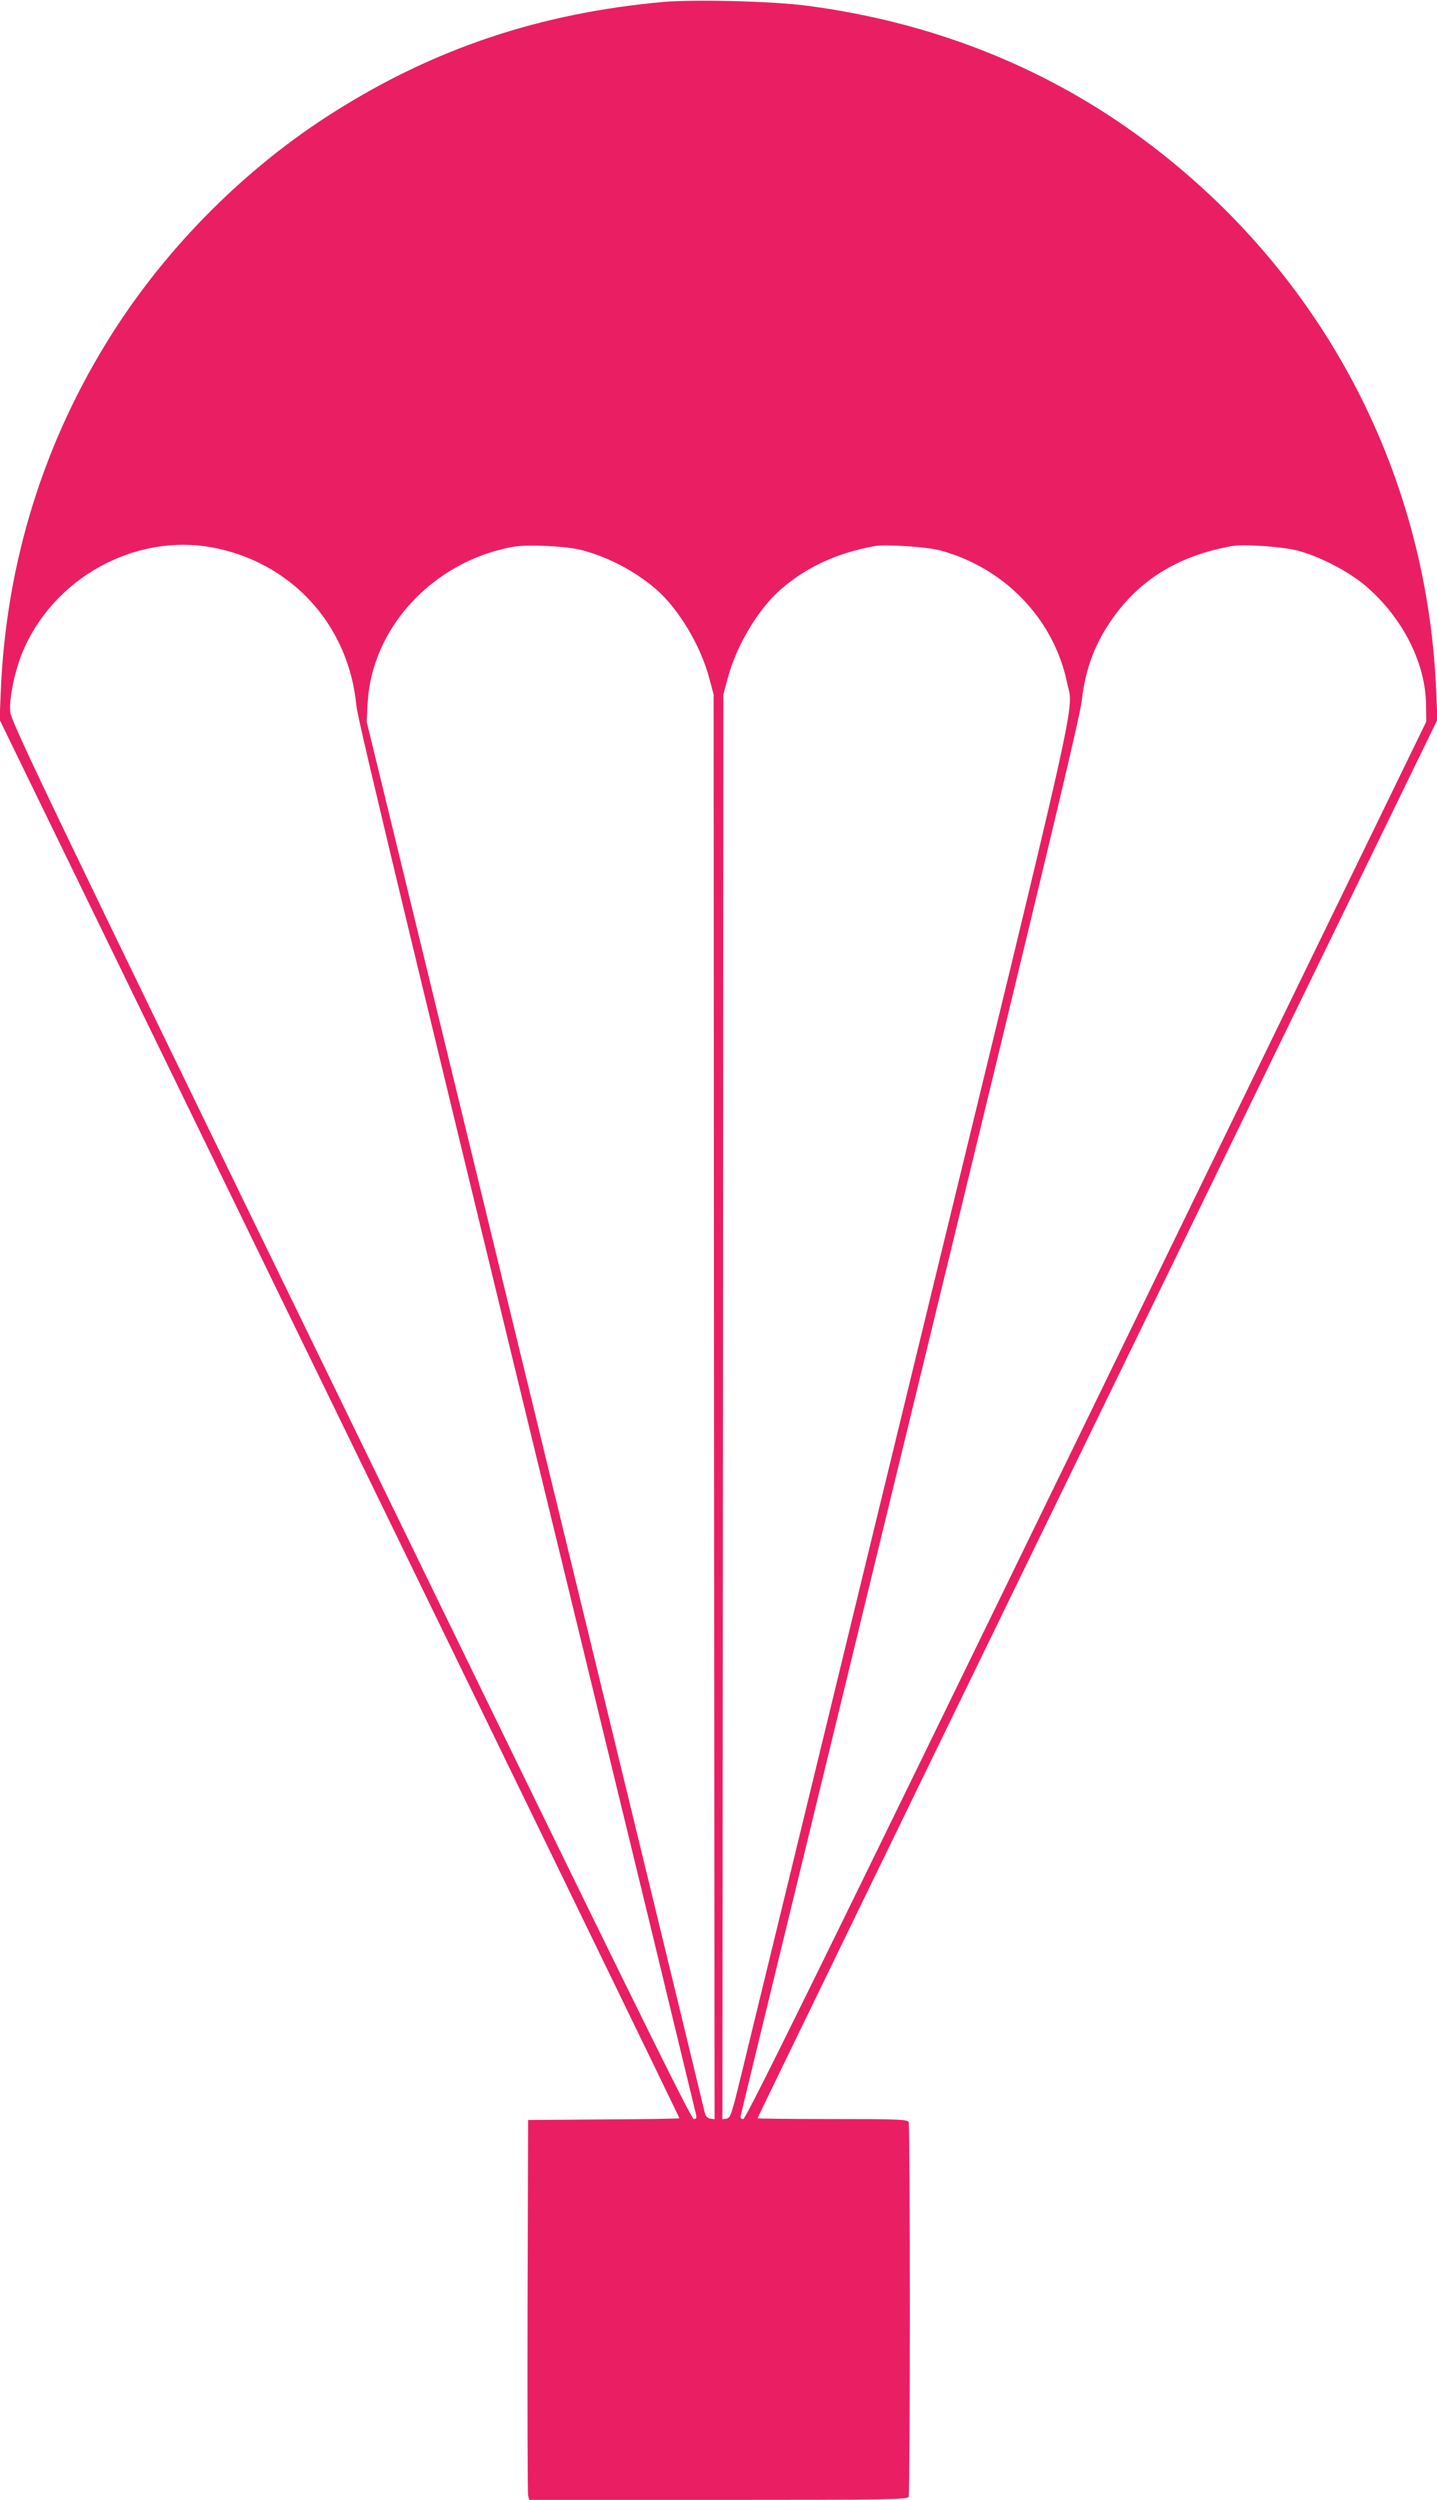 <?xml version="1.0" standalone="no"?>
<!DOCTYPE svg PUBLIC "-//W3C//DTD SVG 20010904//EN"
 "http://www.w3.org/TR/2001/REC-SVG-20010904/DTD/svg10.dtd">
<svg version="1.0" xmlns="http://www.w3.org/2000/svg"
 width="736pt" height="1280pt" viewBox="0 0 736 1280"
 preserveAspectRatio="xMidYMid meet">
<g transform="translate(0,1280) scale(0.1,-0.1)"
fill="#e91e63" stroke="none">
<path d="M3397 12790 c-630 -57 -1170 -237 -1687 -564 -449 -283 -851 -685
-1137 -1136 -349 -551 -542 -1171 -569 -1830 l-6 -145 1741 -3578 c958 -1968
1741 -3580 1741 -3583 0 -2 -174 -5 -387 -6 l-388 -3 -3 -950 c-1 -522 0 -960
3 -972 l5 -23 969 0 c874 0 969 2 975 16 8 20 8 1898 0 1918 -5 14 -49 16
-390 16 -211 0 -384 2 -384 4 0 3 783 1615 1741 3583 l1741 3578 -6 145 c-47
1147 -606 2182 -1541 2856 -486 350 -1051 571 -1676 654 -176 24 -580 34 -742
20z m-2305 -2794 c351 -67 621 -320 708 -663 11 -40 22 -108 26 -150 5 -68
327 -1401 1511 -6268 97 -400 222 -917 228 -942 4 -17 1 -23 -12 -23 -14 0
-417 820 -1758 3577 -1588 3263 -1740 3581 -1743 3631 -4 72 22 197 59 292
155 387 578 623 981 546z m1893 -14 c133 -36 268 -107 374 -198 116 -100 228
-287 273 -454 l23 -85 2 -3648 3 -3648 -22 3 c-15 2 -24 13 -29 33 -36 153
-581 2394 -1339 5510 l-392 1610 5 95 c21 387 336 726 744 800 75 14 278 4
358 -18z m1830 0 c330 -89 582 -351 650 -676 33 -161 90 95 -800 -3561 -449
-1848 -841 -3457 -870 -3575 -47 -194 -54 -215 -74 -218 l-21 -3 3 3648 2
3648 23 85 c45 167 157 354 273 454 134 115 285 184 479 220 55 10 267 -4 335
-22z m1830 -1 c113 -29 265 -108 352 -183 188 -162 305 -394 307 -608 l1 -85
-1740 -3578 c-1341 -2757 -1744 -3577 -1758 -3577 -13 0 -16 6 -12 22 13 57
130 537 411 1693 1117 4591 1322 5445 1334 5544 19 171 72 308 171 442 140
190 338 307 599 353 59 11 258 -3 335 -23z"/>
</g>
</svg>
